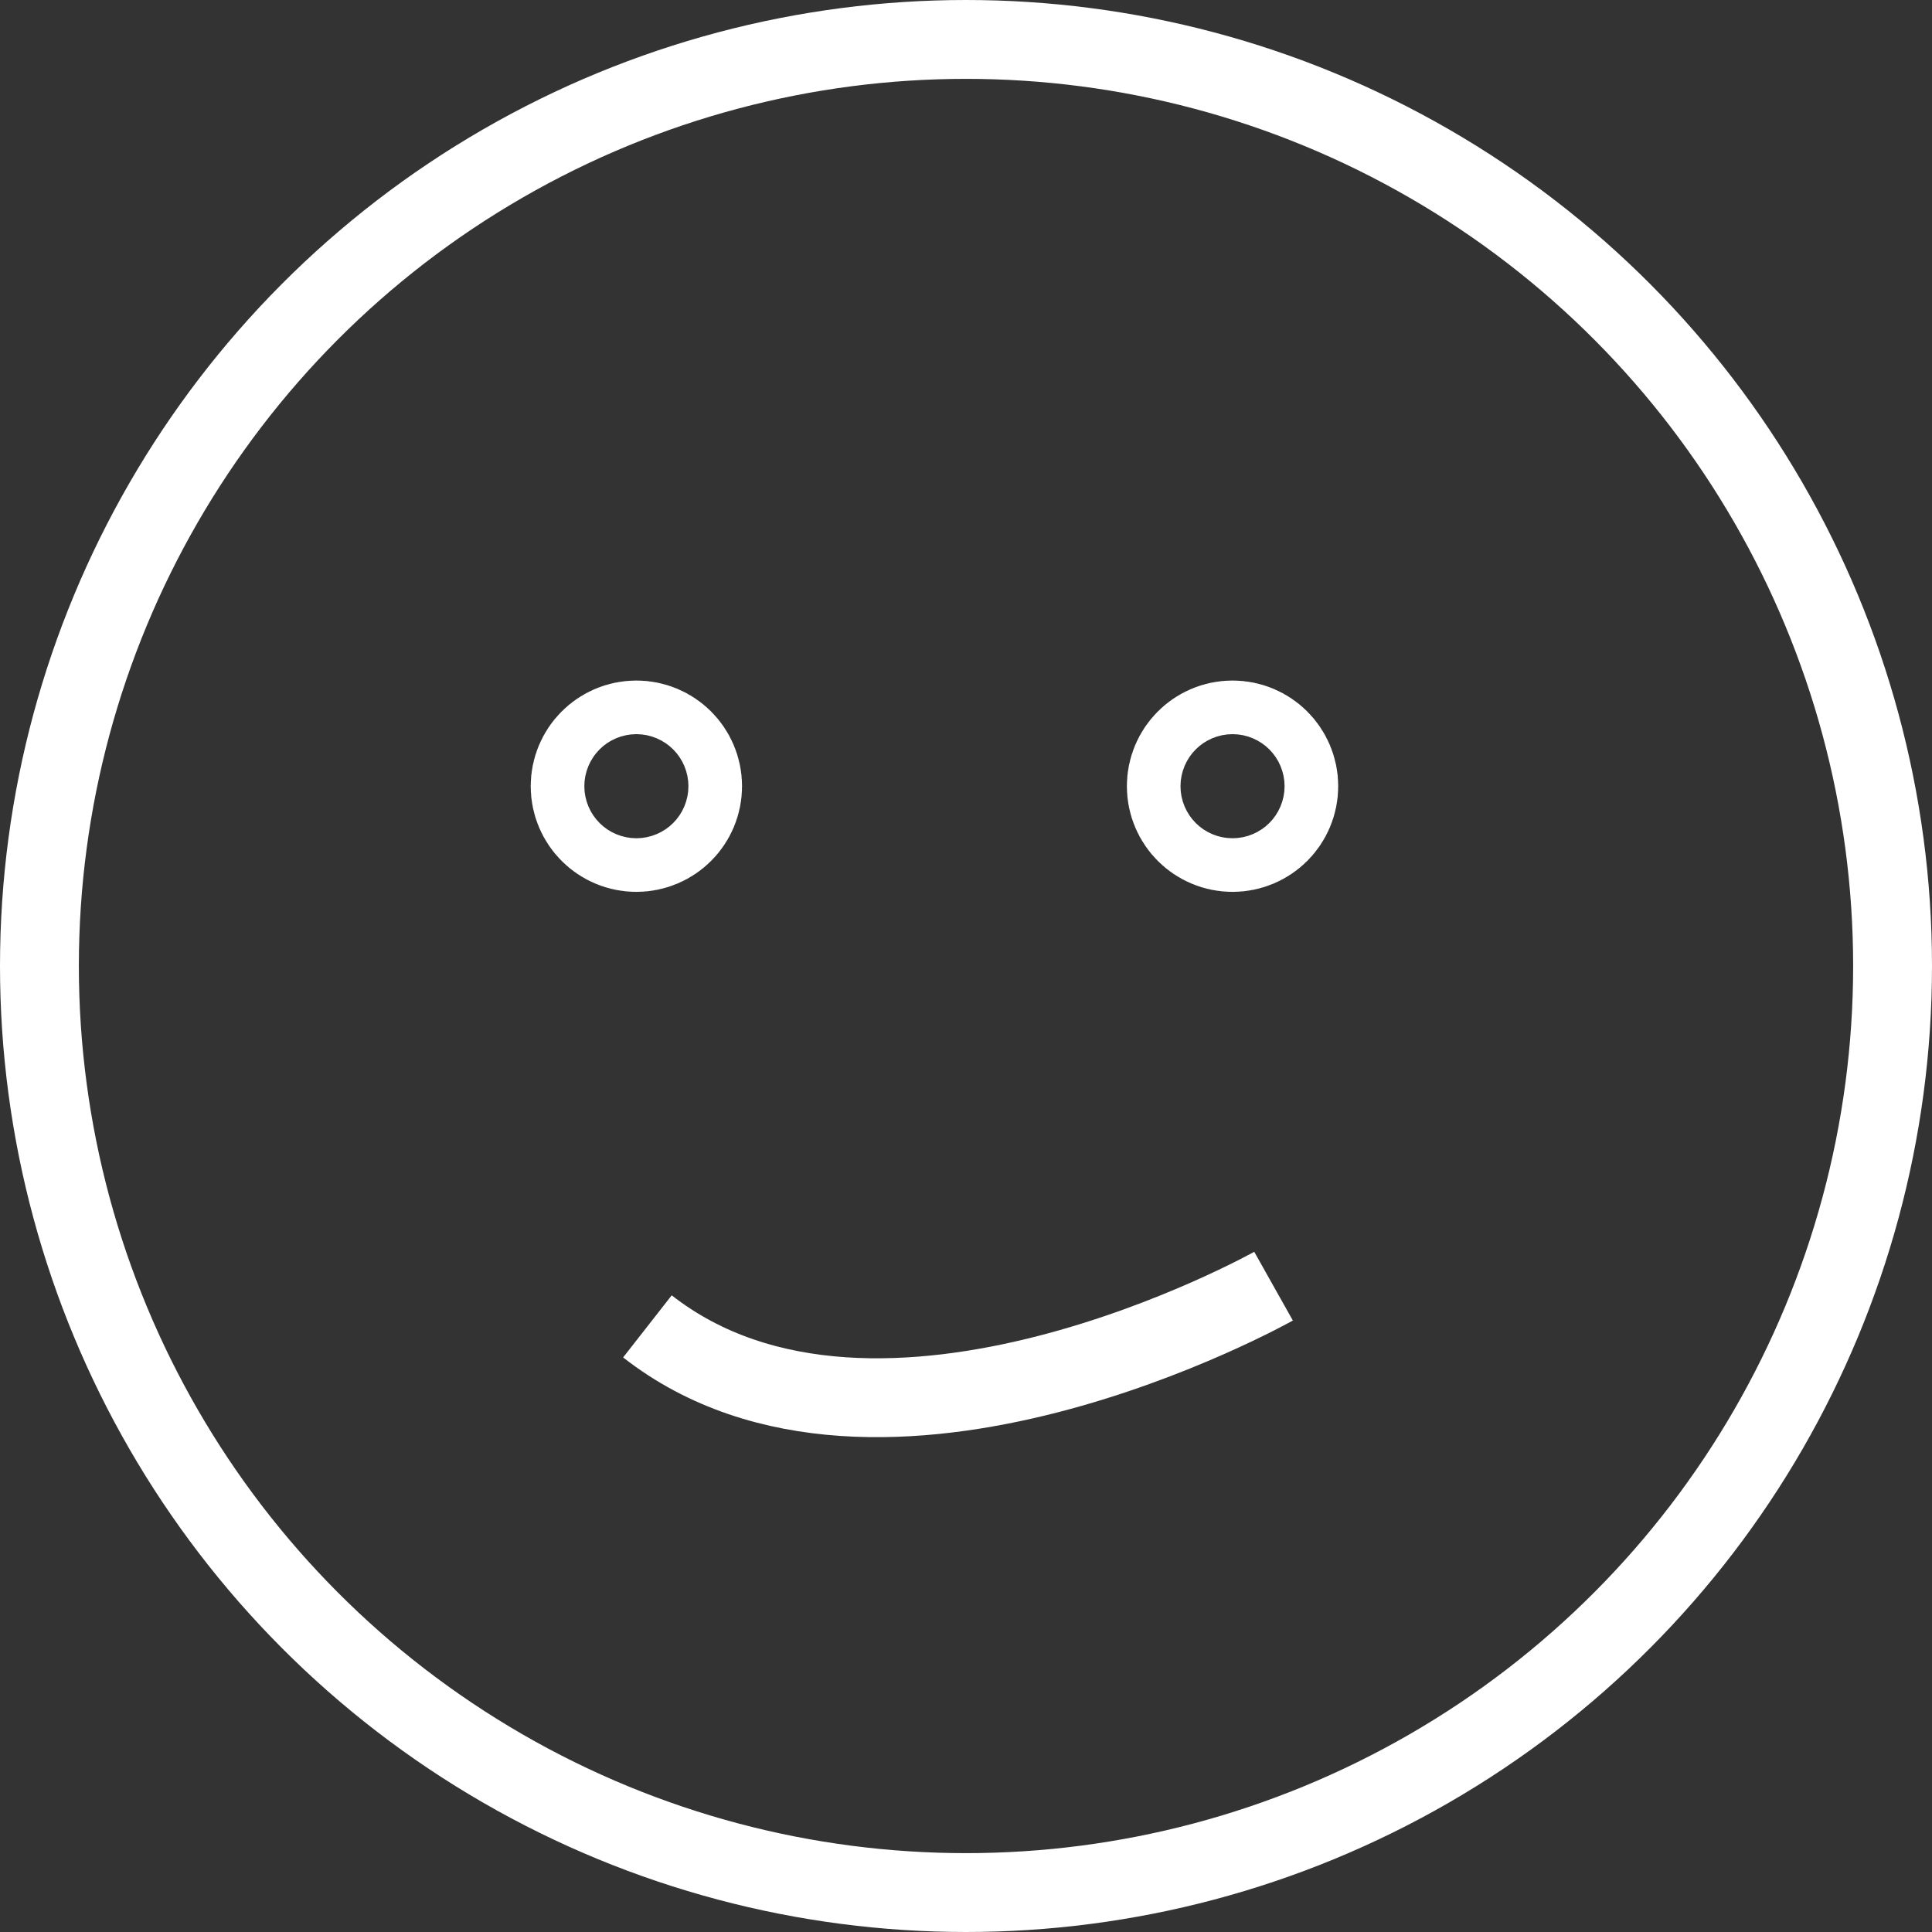 <?xml version="1.0" encoding="UTF-8"?> <svg xmlns="http://www.w3.org/2000/svg" id="Layer_2" data-name="Layer 2" viewBox="0 0 24.5 24.5"><rect x="0" y="0" width="24.5" height="24.5" fill="#333333" stroke="none"/> <defs> <style>.cls-1,.cls-2{fill:none;stroke:#fff;stroke-miterlimit:10;}.cls-2{stroke-width:2px;}</style> </defs> <title>01рожа</title> <circle class="cls-1" cx="12.25" cy="12.25" r="11.75"></circle> <circle class="cls-2" cx="8.07" cy="9.97" r="0.34"></circle> <circle class="cls-2" cx="15.63" cy="9.97" r="0.34"></circle> <path class="cls-1" d="M27.3,28.81s-5,2.81-7.94.51" transform="translate(-11.15 -12.5)"></path> </svg> 